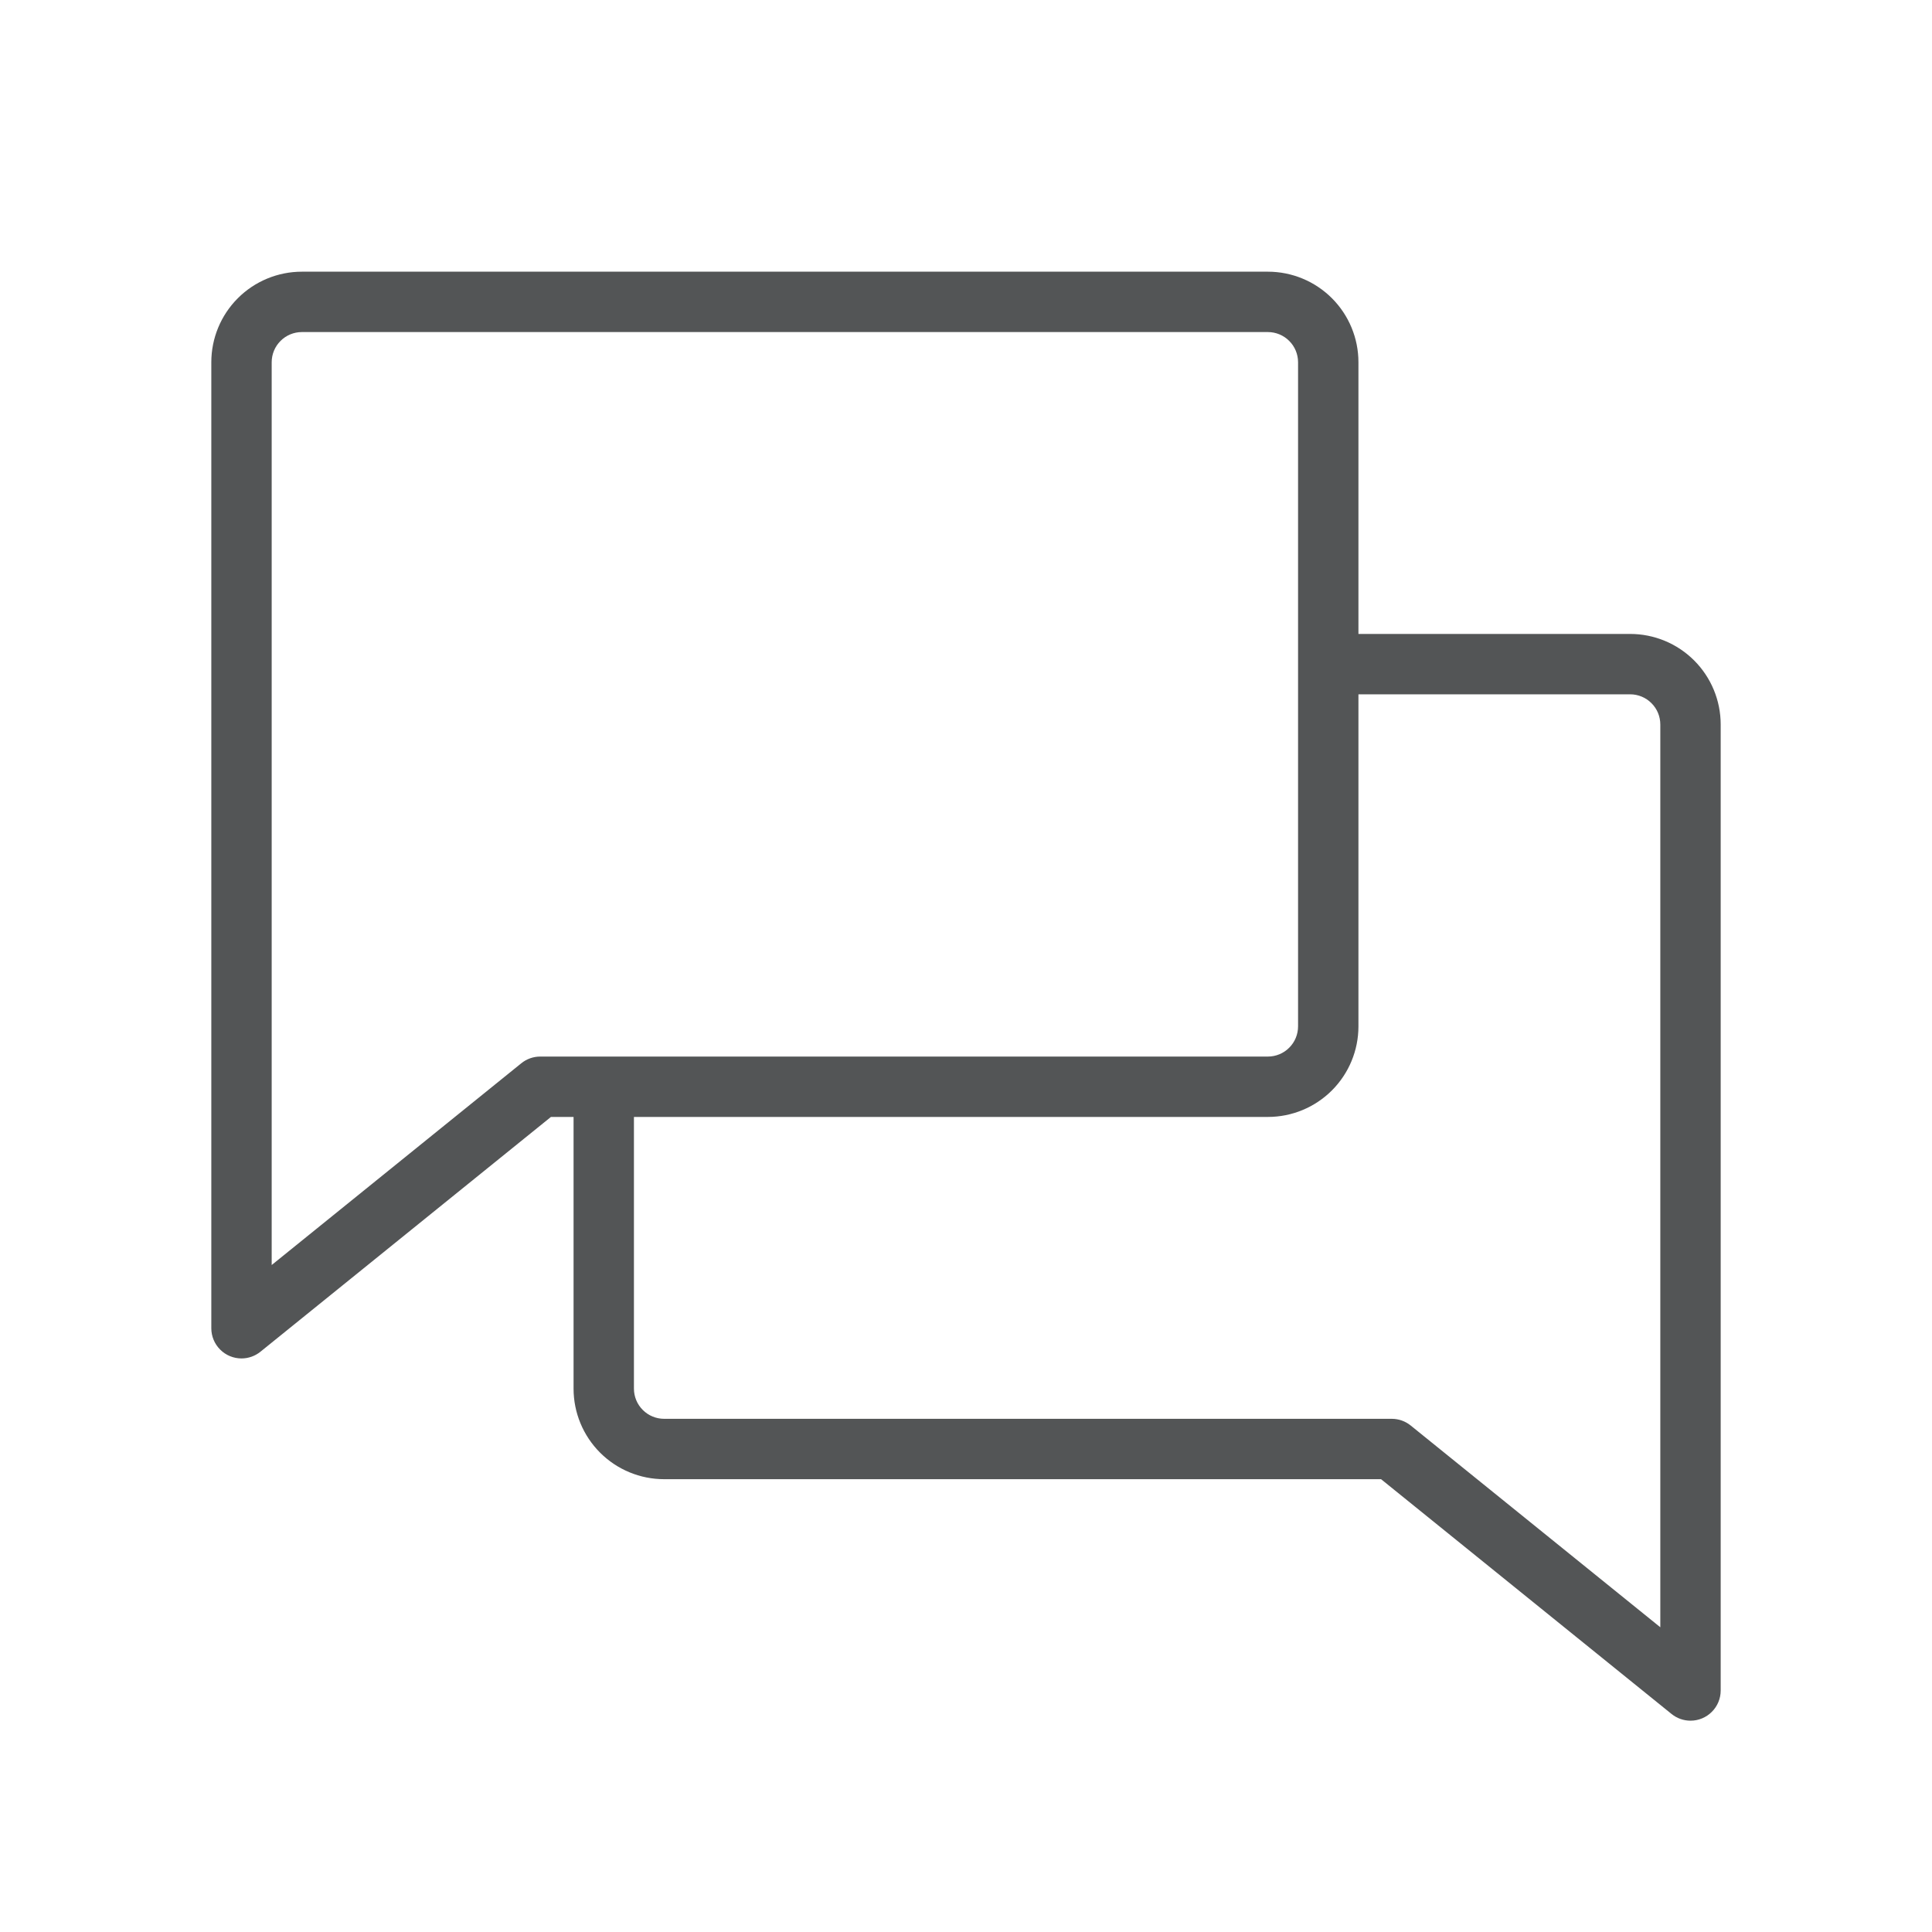 <svg width="48" height="48" viewBox="0 0 48 48" fill="none" xmlns="http://www.w3.org/2000/svg">
<path d="M40.5 15.75H33.75V9C33.75 8.403 33.513 7.831 33.091 7.409C32.669 6.987 32.097 6.75 31.5 6.75H7.5C6.903 6.75 6.331 6.987 5.909 7.409C5.487 7.831 5.25 8.403 5.25 9V33C5.25 33.199 5.329 33.39 5.47 33.53C5.61 33.671 5.801 33.75 6 33.75C6.171 33.75 6.337 33.691 6.471 33.583L13.688 27.75H14.25V34.5C14.25 35.097 14.487 35.669 14.909 36.091C15.331 36.513 15.903 36.75 16.5 36.75H34.312L41.529 42.583C41.663 42.691 41.829 42.75 42 42.75C42.199 42.75 42.39 42.671 42.53 42.53C42.671 42.39 42.75 42.199 42.75 42V18C42.75 17.403 42.513 16.831 42.091 16.409C41.669 15.987 41.097 15.75 40.5 15.75ZM13.421 26.25C13.25 26.25 13.084 26.309 12.951 26.417L6.75 31.429V9C6.75 8.801 6.829 8.61 6.97 8.47C7.11 8.329 7.301 8.25 7.5 8.25H31.5C31.699 8.25 31.89 8.329 32.03 8.47C32.171 8.61 32.25 8.801 32.25 9V25.5C32.25 25.699 32.171 25.89 32.03 26.03C31.89 26.171 31.699 26.25 31.5 26.25H13.421ZM41.25 40.429L35.049 35.417C34.916 35.309 34.75 35.25 34.579 35.25H16.5C16.301 35.25 16.11 35.171 15.97 35.03C15.829 34.89 15.75 34.699 15.75 34.5V27.75H31.5C32.097 27.75 32.669 27.513 33.091 27.091C33.513 26.669 33.75 26.097 33.75 25.5V17.25H40.5C40.699 17.25 40.89 17.329 41.03 17.47C41.171 17.61 41.25 17.801 41.25 18V40.429Z" fill="#535556"/>
</svg>
